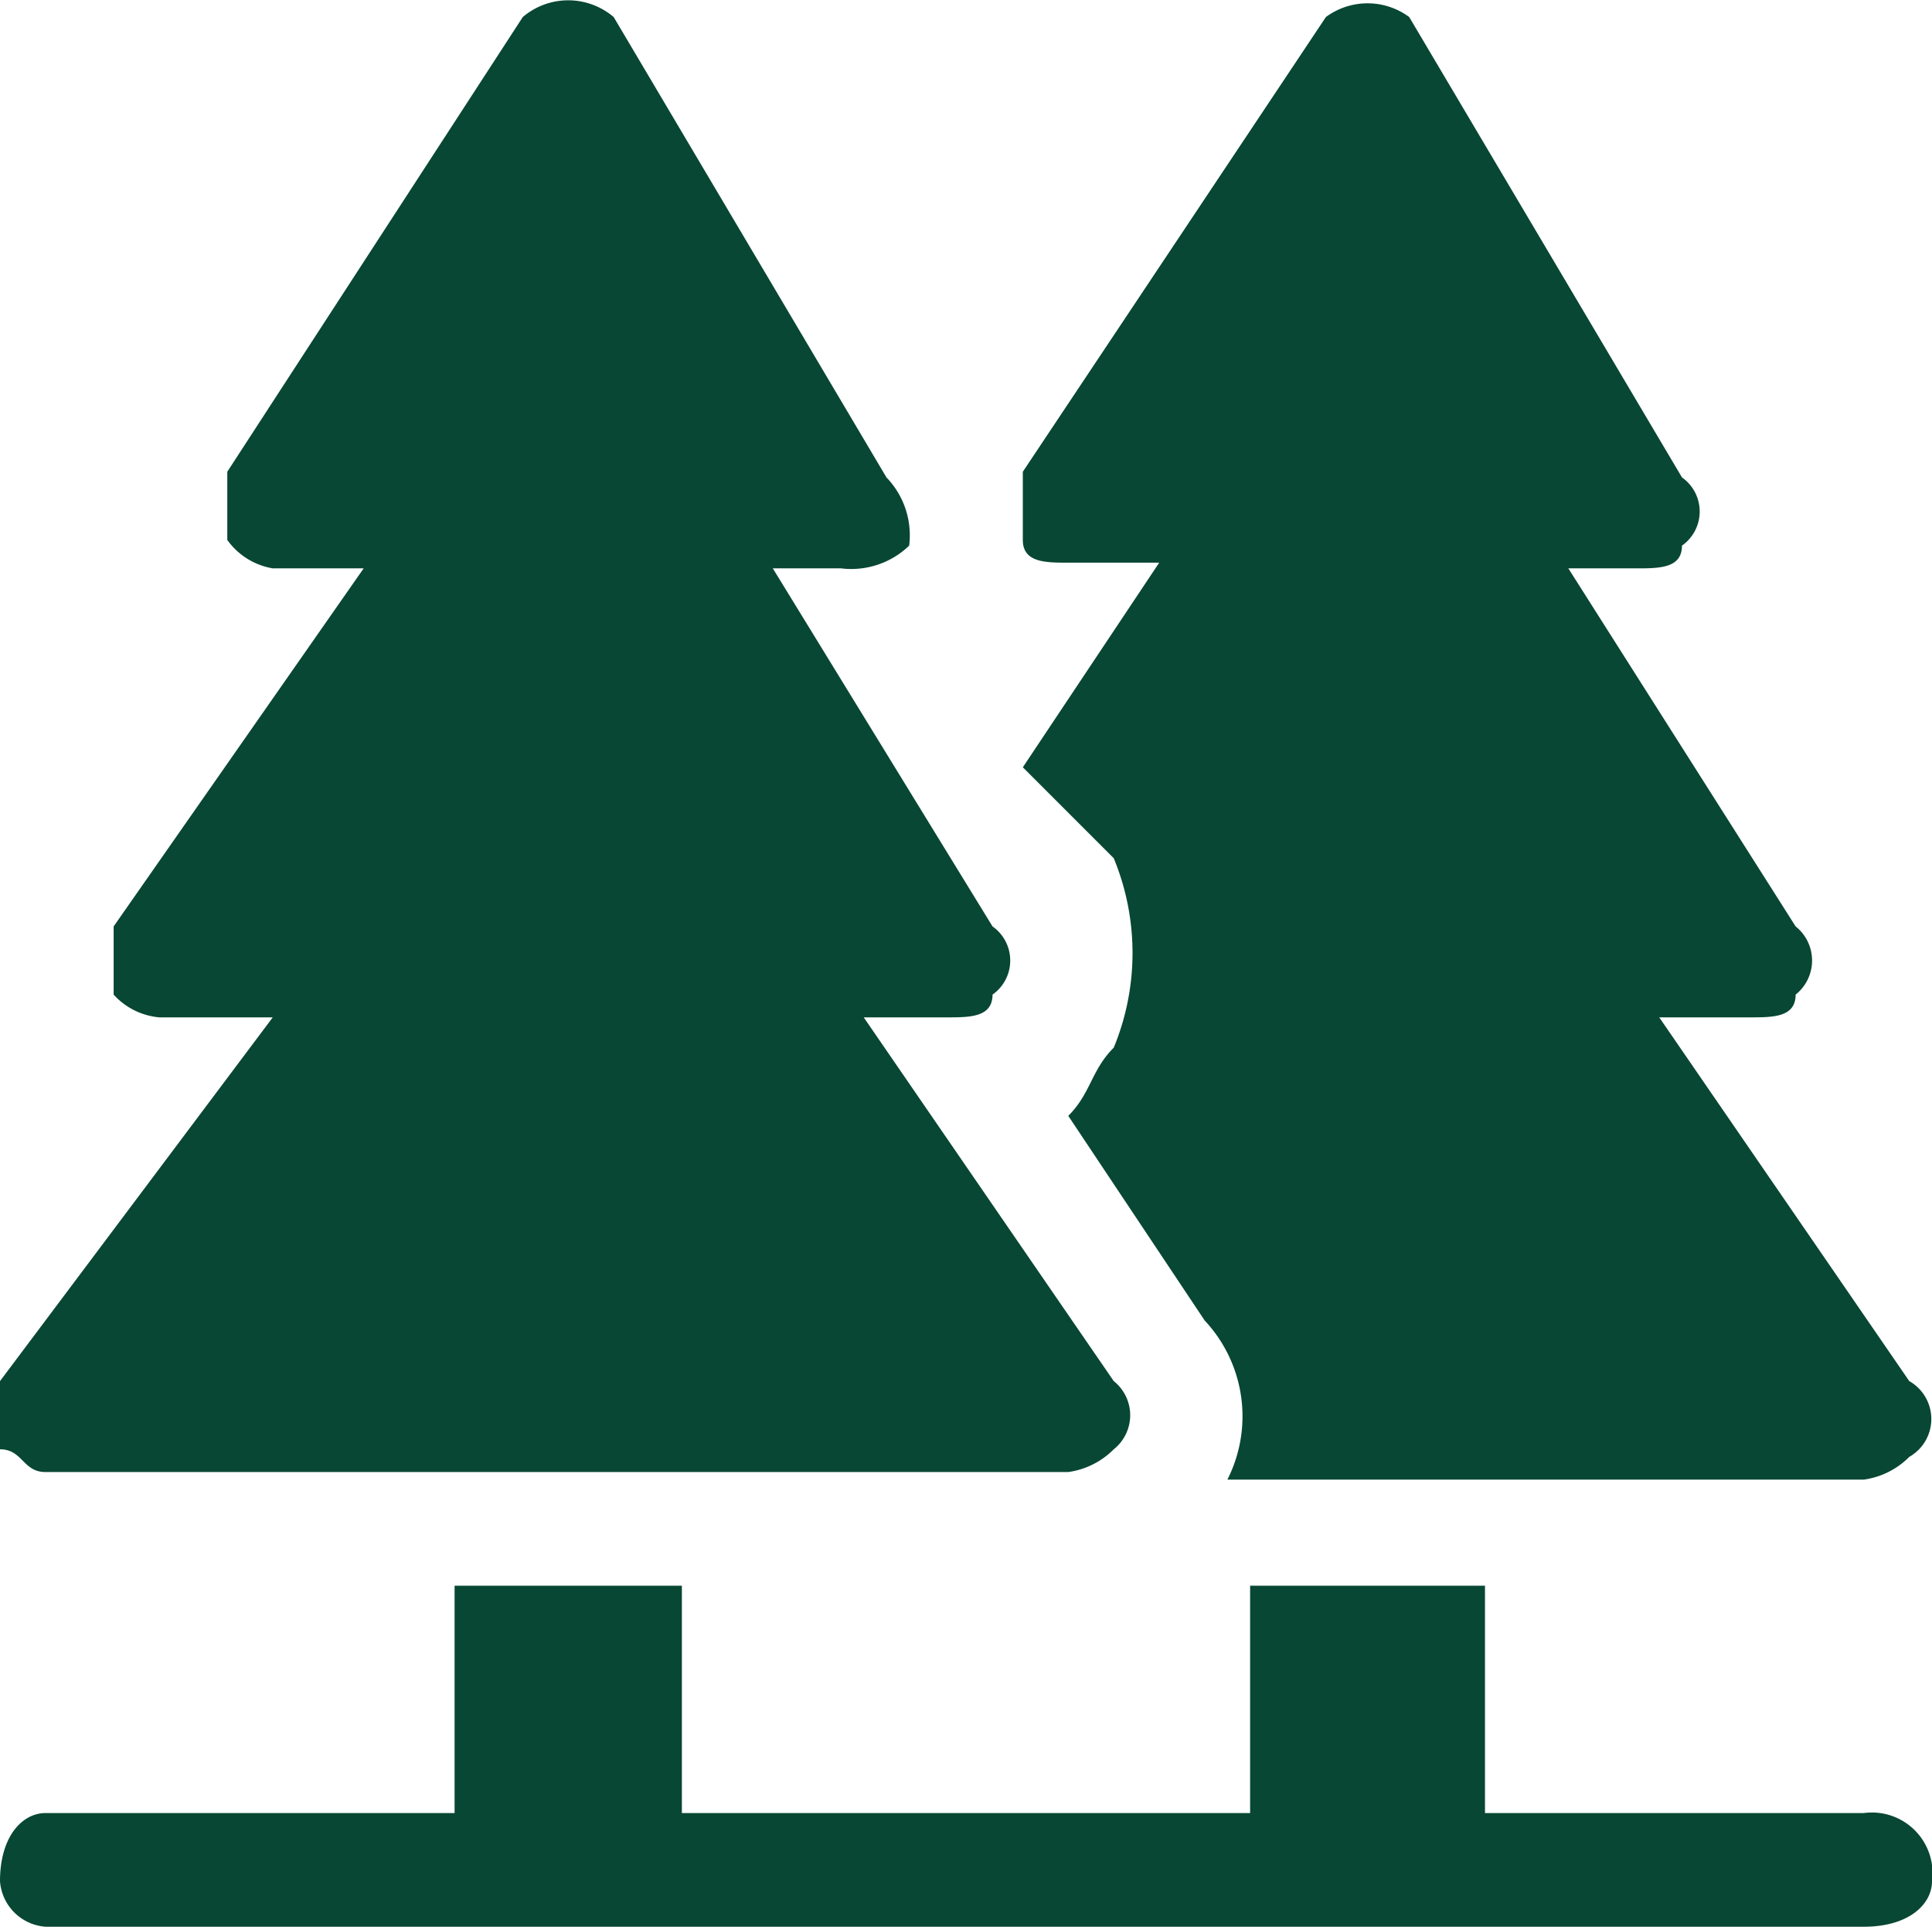 <svg xmlns="http://www.w3.org/2000/svg" viewBox="0 0 10.2 10.17">
    <defs>
        <style>.cls-1{fill:#084733;}</style>
    </defs>
    <title>Asset 1</title>
    <g id="Layer_2" data-name="Layer 2">
        <g id="Isolation_Mode" data-name="Isolation Mode">
            <path class="cls-1"
                  d="M5.88,7.29,4.56,5.37H5c.12,0,.24,0,.24-.12a.22.22,0,0,0,0-.36L4.08,3h.36a.44.44,0,0,0,.36-.12.44.44,0,0,0-.12-.36L3.24.09a.37.37,0,0,0-.48,0L1.2,2.49v.36A.37.37,0,0,0,1.44,3h.48L.6,4.89v.36a.37.37,0,0,0,.24.12h.6L0,7.29v.36c.12,0,.12.12.24.12h5.4a.42.42,0,0,0,.24-.12A.23.23,0,0,0,5.88,7.29Z"/>
            <path class="cls-1"
                  d="M9.84,9.57h-2V8.37H6.6v1.2h-3V8.37H2.4v1.2H.24c-.12,0-.24.12-.24.36a.26.26,0,0,0,.24.24h9.6c.24,0,.36-.12.36-.24A.32.32,0,0,0,9.84,9.57Z"/>
            <path class="cls-1"
                  d="M10.08,7.29,8.76,5.37h.48c.12,0,.24,0,.24-.12a.23.23,0,0,0,0-.36L8.28,3h.36c.12,0,.24,0,.24-.12a.22.22,0,0,0,0-.36L7.44.09A.37.37,0,0,0,7,.09L5.4,2.49v.36c0,.12.12.12.24.12h.48L5.4,4.05l.48.48a1.31,1.31,0,0,1,0,1c-.12.12-.12.24-.24.36l.72,1.08a.74.74,0,0,1,.12.84H9.84a.42.42,0,0,0,.24-.12A.23.23,0,0,0,10.08,7.29Z"/>
        </g>
    </g>
</svg>